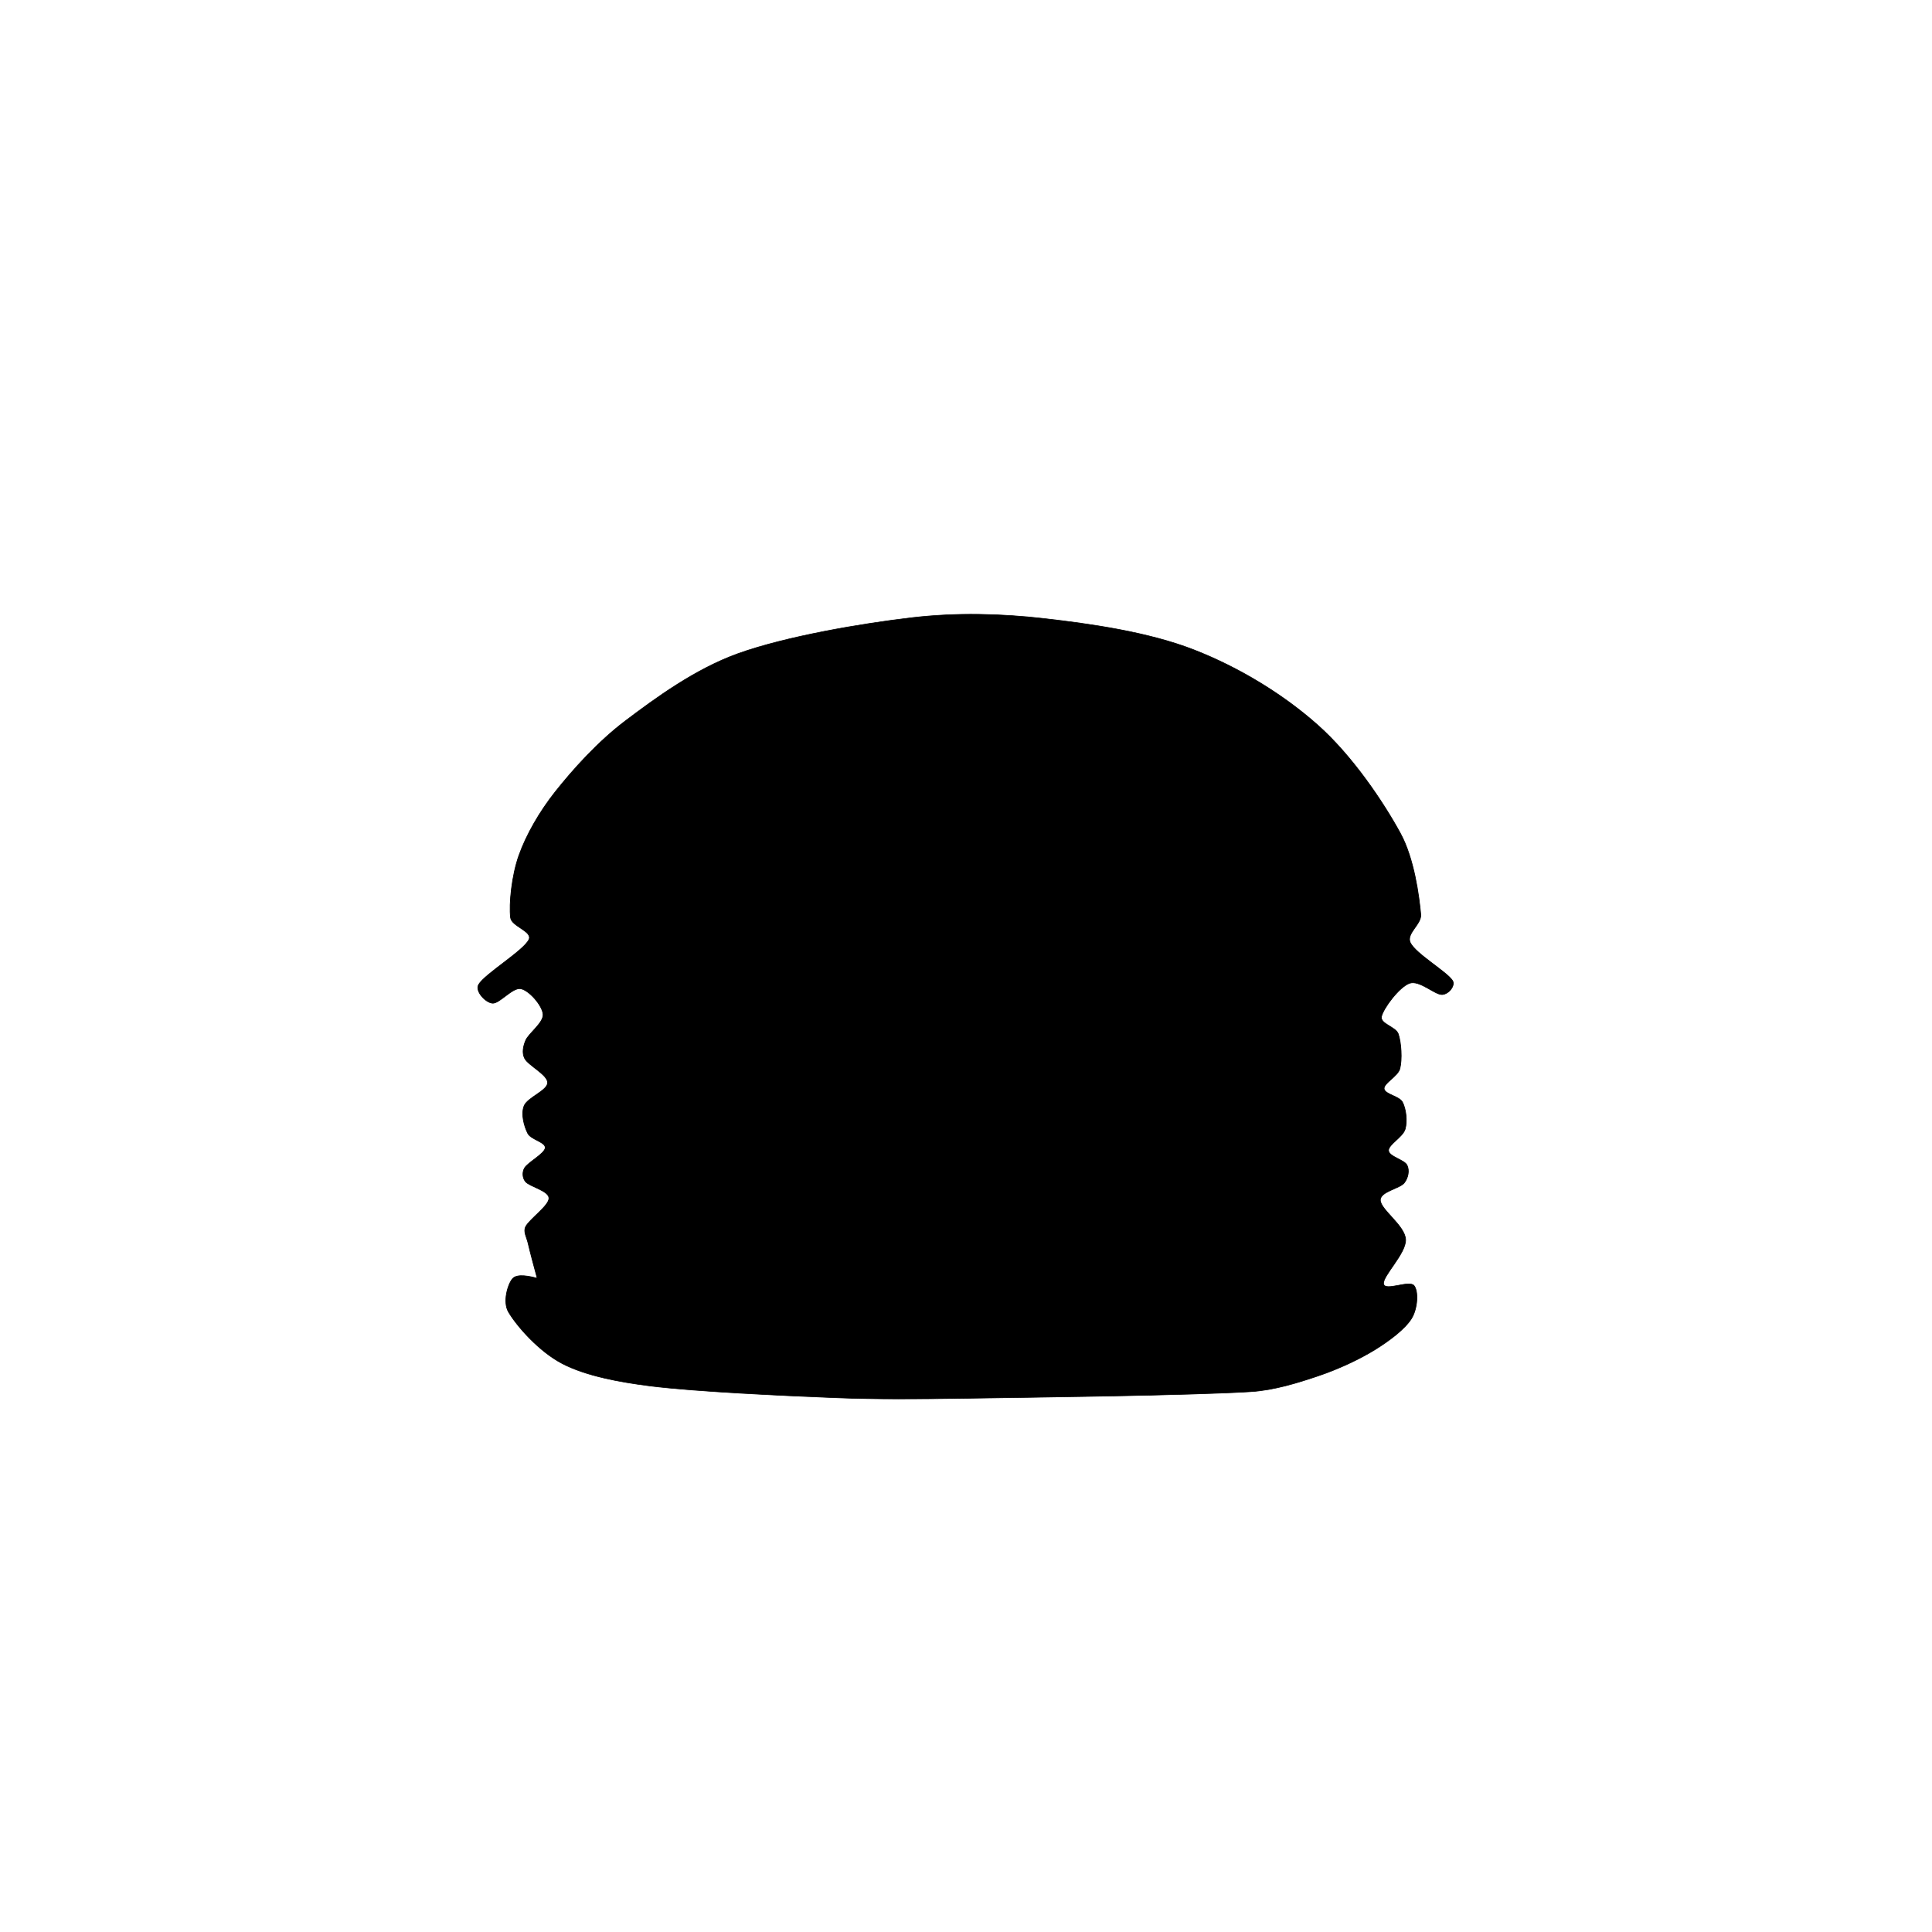 <svg xmlns="http://www.w3.org/2000/svg" xml:space="preserve" style="fill-rule:evenodd;clip-rule:evenodd;stroke-linecap:round;stroke-linejoin:round;stroke-miterlimit:1.5" viewBox="0 0 3000 3000"><path d="M1118.06 1961.55c-6.77-2.06-20.31-6.2-25.06.68-4.87 7.03-10.1 28.97-4.13 41.53 8.41 17.66 30.88 49.21 54.54 64.44 23.95 15.4 58.36 23.24 89.13 27.99 46.06 7.11 134.31 12.1 187.22 14.69 43.36 2.12 86.84 1.61 130.24.84 70.59-1.26 233.03-3.7 293.28-8.36 23.61-1.83 47.32-10.92 68.27-19.6 20.32-8.43 41.59-20.54 57.44-32.52 14.47-10.95 30.93-25.97 37.61-39.38 6.12-12.27 7.22-33.87 2.48-41.05-4.74-7.19-29.5 7.51-30.92-2.06-1.42-9.57 22.94-37.93 22.39-55.36-.55-17.43-25.47-37.39-25.69-49.22-.2-10.88 19.87-14.42 24.38-21.73 3.91-6.31 5.4-15.37 2.73-22.09-2.67-6.72-18.43-10.71-18.75-18.21-.32-7.49 14.5-16.71 16.86-26.79 2.36-10.07.85-25.26-2.72-33.68-3.26-7.71-18.22-9.83-18.66-16.81-.44-6.98 13.99-15.34 16.02-25.04 2.39-11.43 1.43-32.68-1.68-43.53-2.53-8.79-18.63-12.53-17.01-21.53 1.9-10.5 18.09-36.92 28.37-41.5 10.28-4.58 26.03 14.6 33.34 14.04 6.75-.52 13.54-11.34 10.51-17.41-5.4-10.81-37.54-33.66-42.92-47.44-4.46-11.42 11.52-22.98 10.62-35.21-1.67-22.75-6.71-69.78-20.65-101.3-17.46-39.45-49.08-97.17-84.1-135.41-35.02-38.24-79.66-71.86-126.01-94.03-46.35-22.17-104.55-32.29-152.08-38.99-43.94-6.2-89.17-7.42-133.11-1.23-51.82 7.3-129.1 23.52-177.82 45.03-43.29 19.11-83.49 55.22-114.46 84-27.79 25.83-53.29 60.67-71.33 88.69-15.8 24.55-29.33 53.24-36.9 79.45-7.23 25.06-10.17 60.28-8.48 77.8 1.06 10.98 22.64 17.05 18.65 27.33-5.41 13.91-44.91 42.94-51.1 56.19-3.84 8.21 6.81 22.43 13.98 23.31 7.17.89 20.45-20.28 29.03-18.01 8.58 2.28 21.66 20.9 22.45 31.67.79 10.76-14.59 23.68-17.7 32.91-2.4 7.1-3.88 15.55-.96 22.45 3.73 8.79 23.4 20.41 23.3 30.29-.1 9.88-20.55 18.43-23.91 28.99-3.36 10.56.17 25.62 3.75 34.36 3.2 7.81 18.26 10.88 17.72 18.07-.55 7.2-17.64 18.06-20.98 25.08-2.45 5.15-2.2 12.31.92 17.08 4.13 6.31 23.84 11.34 23.86 20.75.01 9.42-20.21 26.46-23.76 35.74-2.4 6.26 1.23 13.37 2.45 19.96 1.96 10.69 6.89 32.98 9.35 44.13" style="stroke:#000;stroke-width:.72px" transform="matrix(1.528 0 0 1.243 -874.231 -453.485)"/></svg>